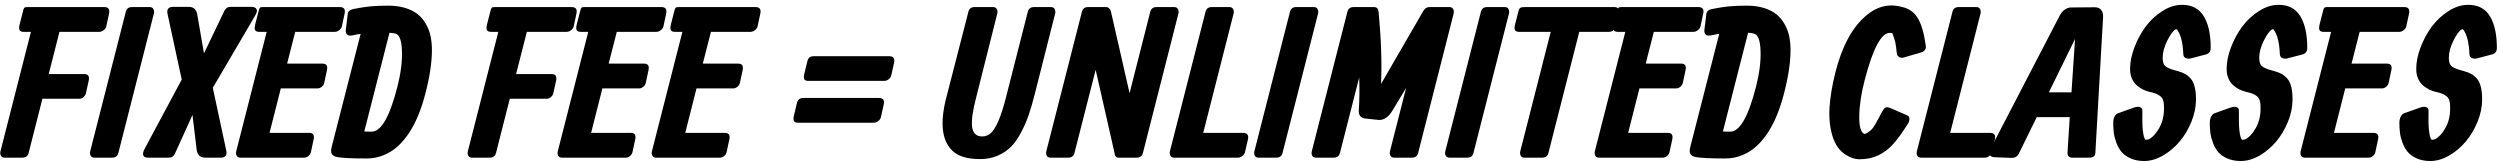 <?xml version="1.0" encoding="UTF-8"?> <svg xmlns="http://www.w3.org/2000/svg" width="444" height="29" viewBox="0 0 444 29" fill="none"> <path d="M14.096 17.54C14.096 17.54 11.908 17.54 7.531 17.54L5.079 27.188C4.934 27.73 4.562 28 3.96 28H0.823C0.522 28 0.306 27.892 0.173 27.675C0.041 27.447 0.011 27.176 0.083 26.864L5.493 5.656H4.195C3.822 5.656 3.582 5.553 3.474 5.349C3.365 5.145 3.371 4.802 3.492 4.321L4.087 1.995C4.159 1.67 4.237 1.466 4.321 1.381C4.405 1.297 4.574 1.255 4.826 1.255C4.826 1.255 5.722 1.255 7.513 1.255H18.514C19.259 1.255 19.542 1.652 19.362 2.445L18.893 4.628C18.845 4.904 18.689 5.145 18.424 5.349C18.172 5.553 17.907 5.656 17.631 5.656H10.561L8.649 13.158H14.979C15.665 13.158 15.923 13.549 15.755 14.33L15.268 16.512C15.22 16.789 15.076 17.029 14.835 17.233C14.607 17.438 14.36 17.54 14.096 17.54Z" fill="black"></path> <path d="M22.351 2.067C22.495 1.526 22.862 1.255 23.451 1.255H26.589C26.889 1.255 27.106 1.369 27.238 1.598C27.37 1.826 27.4 2.097 27.328 2.409L21.016 27.188C20.872 27.73 20.499 28 19.898 28H16.76C16.459 28 16.243 27.892 16.111 27.675C15.979 27.447 15.948 27.176 16.021 26.864L22.351 2.067Z" fill="black"></path> <path d="M37.794 15.592L40.138 26.521C40.271 26.99 40.259 27.357 40.102 27.621C39.946 27.874 39.651 28 39.219 28H36.459C35.618 28 35.113 27.579 34.944 26.738L34.187 20.407L31.031 27.369C30.899 27.585 30.755 27.747 30.598 27.856C30.442 27.952 30.177 28 29.805 28H26.252C25.843 28 25.579 27.874 25.459 27.621C25.338 27.357 25.41 26.966 25.675 26.449L32.275 14.132L29.805 2.698C29.528 1.712 29.847 1.219 30.761 1.219H33.502C34.343 1.219 34.848 1.64 35.017 2.481L36.225 9.479L39.886 1.85C40.018 1.634 40.162 1.478 40.319 1.381C40.475 1.273 40.739 1.219 41.112 1.219H44.611C44.996 1.219 45.266 1.297 45.422 1.454C45.591 1.61 45.657 1.802 45.621 2.031C45.585 2.247 45.483 2.494 45.314 2.77L37.794 15.592Z" fill="black"></path> <path d="M54.038 28C54.038 28 51.309 28 45.85 28H42.694C42.394 28 42.178 27.892 42.045 27.675C41.913 27.447 41.883 27.176 41.955 26.864L47.365 5.656H46.031C45.658 5.656 45.418 5.553 45.309 5.349C45.201 5.145 45.207 4.802 45.328 4.321L45.923 1.995C45.995 1.67 46.073 1.466 46.157 1.381C46.241 1.297 46.41 1.255 46.662 1.255H60.35C61.096 1.255 61.378 1.652 61.198 2.445L60.729 4.628C60.681 4.904 60.524 5.145 60.26 5.349C60.007 5.553 59.743 5.656 59.466 5.656H52.433L50.99 11.3H57.284C57.982 11.3 58.24 11.697 58.06 12.491L57.591 14.673C57.543 14.949 57.398 15.19 57.158 15.394C56.917 15.598 56.665 15.701 56.401 15.701H49.872L47.87 23.6H54.922C55.619 23.6 55.878 23.996 55.697 24.79L55.228 26.972C55.18 27.248 55.036 27.489 54.795 27.693C54.555 27.898 54.303 28 54.038 28Z" fill="black"></path> <path d="M69.17 5.818C69.17 5.818 67.679 11.661 64.697 23.347C64.914 23.371 65.347 23.383 65.996 23.383C67.691 23.383 69.218 20.726 70.576 15.412C71.178 13.056 71.448 10.946 71.388 9.082C71.328 7.218 70.955 6.185 70.27 5.98C70.078 5.908 69.711 5.854 69.17 5.818ZM64.048 6.016C63.651 6.064 63.279 6.13 62.93 6.215C62.581 6.287 62.335 6.323 62.191 6.323C61.89 6.323 61.674 6.221 61.541 6.016C61.421 5.812 61.379 5.565 61.415 5.277L61.776 2.373C61.836 2.013 62.118 1.766 62.623 1.634C62.635 1.634 62.786 1.604 63.074 1.544C63.363 1.484 63.591 1.442 63.76 1.417C63.94 1.381 64.228 1.333 64.625 1.273C65.034 1.213 65.425 1.165 65.797 1.129C66.17 1.093 66.633 1.063 67.186 1.039C67.751 1.015 68.328 1.003 68.917 1.003C70.072 1.003 71.094 1.141 71.983 1.417C72.885 1.694 73.63 2.073 74.219 2.554C74.808 3.035 75.289 3.618 75.662 4.303C76.047 4.976 76.317 5.692 76.474 6.449C76.63 7.194 76.708 8.012 76.708 8.902C76.708 11.102 76.311 13.711 75.518 16.729C75.181 18.015 74.79 19.211 74.346 20.317C73.913 21.411 73.384 22.451 72.759 23.437C72.133 24.411 71.448 25.241 70.703 25.926C69.969 26.611 69.122 27.152 68.16 27.549C67.21 27.946 66.194 28.144 65.112 28.144C62.515 28.144 60.766 28.06 59.864 27.892C59.395 27.796 59.083 27.609 58.926 27.333C58.77 27.056 58.764 26.641 58.908 26.088L64.048 6.016Z" fill="black"></path> <path d="M97.103 17.54C97.103 17.54 94.915 17.54 90.539 17.54L88.086 27.188C87.942 27.73 87.569 28 86.968 28H83.83C83.53 28 83.313 27.892 83.181 27.675C83.049 27.447 83.019 27.176 83.091 26.864L88.501 5.656H87.203C86.83 5.656 86.59 5.553 86.481 5.349C86.373 5.145 86.379 4.802 86.499 4.321L87.094 1.995C87.167 1.67 87.245 1.466 87.329 1.381C87.413 1.297 87.582 1.255 87.834 1.255C87.834 1.255 88.73 1.255 90.521 1.255H101.522C102.267 1.255 102.55 1.652 102.37 2.445L101.901 4.628C101.853 4.904 101.696 5.145 101.432 5.349C101.179 5.553 100.915 5.656 100.638 5.656H93.569L91.657 13.158H97.987C98.672 13.158 98.931 13.549 98.763 14.33L98.276 16.512C98.228 16.789 98.083 17.029 97.843 17.233C97.615 17.438 97.368 17.54 97.103 17.54Z" fill="black"></path> <path d="M111.147 28C111.147 28 108.418 28 102.96 28H99.804C99.503 28 99.287 27.892 99.155 27.675C99.022 27.447 98.992 27.176 99.064 26.864L104.475 5.656H103.14C102.768 5.656 102.527 5.553 102.419 5.349C102.311 5.145 102.317 4.802 102.437 4.321L103.032 1.995C103.104 1.67 103.182 1.466 103.266 1.381C103.351 1.297 103.519 1.255 103.771 1.255H117.459C118.205 1.255 118.487 1.652 118.307 2.445L117.838 4.628C117.79 4.904 117.634 5.145 117.369 5.349C117.117 5.553 116.852 5.656 116.576 5.656H109.542L108.1 11.3H114.394C115.091 11.3 115.349 11.697 115.169 12.491L114.7 14.673C114.652 14.949 114.508 15.19 114.267 15.394C114.027 15.598 113.774 15.701 113.51 15.701H106.982L104.98 23.6H112.031C112.728 23.6 112.987 23.996 112.807 24.79L112.338 26.972C112.29 27.248 112.145 27.489 111.905 27.693C111.664 27.898 111.412 28 111.147 28Z" fill="black"></path> <path d="M127.866 28C127.866 28 125.137 28 119.679 28H116.523C116.222 28 116.006 27.892 115.873 27.675C115.741 27.447 115.711 27.176 115.783 26.864L121.194 5.656H119.859C119.486 5.656 119.246 5.553 119.138 5.349C119.029 5.145 119.035 4.802 119.156 4.321L119.751 1.995C119.823 1.67 119.901 1.466 119.985 1.381C120.069 1.297 120.238 1.255 120.49 1.255H134.178C134.924 1.255 135.206 1.652 135.026 2.445L134.557 4.628C134.509 4.904 134.353 5.145 134.088 5.349C133.836 5.553 133.571 5.656 133.295 5.656H126.261L124.818 11.3H131.112C131.81 11.3 132.068 11.697 131.888 12.491L131.419 14.673C131.371 14.949 131.227 15.19 130.986 15.394C130.746 15.598 130.493 15.701 130.229 15.701H123.7L121.698 23.6H128.75C129.447 23.6 129.706 23.996 129.525 24.79L129.056 26.972C129.008 27.248 128.864 27.489 128.624 27.693C128.383 27.898 128.131 28 127.866 28Z" fill="black"></path> <path d="M155.196 21.796C155.196 21.796 150.705 21.796 141.724 21.796C141.352 21.796 141.111 21.694 141.003 21.49C140.895 21.285 140.901 20.943 141.021 20.462L141.49 18.478C141.574 18.081 141.706 17.805 141.887 17.648C142.079 17.48 142.356 17.396 142.716 17.396H156.08C156.837 17.396 157.126 17.793 156.945 18.586L156.458 20.768C156.41 21.045 156.254 21.285 155.989 21.49C155.737 21.694 155.472 21.796 155.196 21.796ZM157.053 14.366H143.564C143.191 14.366 142.951 14.27 142.842 14.078C142.734 13.873 142.74 13.53 142.86 13.05L143.347 11.048C143.432 10.651 143.564 10.374 143.744 10.218C143.924 10.062 144.195 9.984 144.556 9.984H157.937C158.67 9.984 158.953 10.374 158.785 11.156L158.298 13.338C158.25 13.615 158.099 13.855 157.847 14.059C157.594 14.264 157.33 14.366 157.053 14.366Z" fill="black"></path> <path d="M174.085 28.252C171.741 28.252 170.069 27.735 169.072 26.701C168.11 25.728 167.563 24.411 167.43 22.752C167.31 21.081 167.563 19.115 168.188 16.855L171.993 2.067C172.137 1.526 172.504 1.255 173.093 1.255H176.375C176.676 1.255 176.892 1.369 177.025 1.598C177.157 1.826 177.187 2.097 177.115 2.409L173.382 17.252C172.757 19.596 172.51 21.345 172.642 22.5C172.787 23.654 173.382 24.231 174.428 24.231C175.005 24.231 175.516 24.038 175.961 23.654C176.405 23.257 176.856 22.536 177.313 21.49C177.77 20.444 178.233 18.995 178.702 17.143L182.543 2.067C182.687 1.526 183.06 1.255 183.661 1.255H186.655C186.956 1.255 187.172 1.369 187.304 1.598C187.436 1.826 187.466 2.097 187.394 2.409L183.769 16.729C183.421 18.099 183.072 19.301 182.723 20.335C182.387 21.357 181.942 22.391 181.389 23.437C180.848 24.483 180.253 25.343 179.604 26.016C178.954 26.677 178.155 27.218 177.205 27.639C176.267 28.048 175.227 28.252 174.085 28.252Z" fill="black"></path> <path d="M192.155 2.067C192.3 1.526 192.666 1.255 193.255 1.255H196.393C196.658 1.255 196.856 1.339 196.989 1.508C197.061 1.556 197.121 1.622 197.169 1.706C197.217 1.778 197.247 1.844 197.259 1.904C197.283 1.964 197.307 2.055 197.331 2.175C197.355 2.283 197.373 2.361 197.385 2.409L200.613 16.548L204.292 2.067C204.437 1.526 204.809 1.255 205.411 1.255H208.548C208.849 1.255 209.065 1.369 209.198 1.598C209.33 1.826 209.36 2.097 209.288 2.409L202.976 27.188C202.832 27.73 202.459 28 201.858 28H198.612C198.347 28 198.167 27.886 198.071 27.657C197.986 27.513 197.944 27.357 197.944 27.188C197.92 27.044 197.896 26.936 197.872 26.864L194.59 12.4L190.821 27.188C190.677 27.73 190.304 28 189.703 28H186.565C186.264 28 186.048 27.892 185.915 27.675C185.783 27.447 185.753 27.176 185.825 26.864L192.155 2.067Z" fill="black"></path> <path d="M219.861 28C219.861 28 217.126 28 211.656 28H208.518C208.217 28 208.001 27.892 207.869 27.675C207.736 27.447 207.706 27.176 207.778 26.864L214.108 2.067C214.253 1.526 214.619 1.255 215.209 1.255H218.346C218.647 1.255 218.863 1.369 218.996 1.598C219.128 1.826 219.158 2.097 219.086 2.409L213.694 23.6H220.781C221.527 23.6 221.809 23.996 221.629 24.79L221.124 26.972C221.076 27.248 220.919 27.489 220.655 27.693C220.402 27.898 220.138 28 219.861 28Z" fill="black"></path> <path d="M229.108 2.067C229.253 1.526 229.619 1.255 230.209 1.255H233.346C233.647 1.255 233.863 1.369 233.996 1.598C234.128 1.826 234.158 2.097 234.086 2.409L227.774 27.188C227.63 27.73 227.257 28 226.656 28H223.518C223.217 28 223.001 27.892 222.869 27.675C222.736 27.447 222.706 27.176 222.778 26.864L229.108 2.067Z" fill="black"></path> <path d="M239.304 2.067C239.448 1.526 239.815 1.255 240.404 1.255H243.957C244.245 1.255 244.456 1.321 244.588 1.454C244.72 1.586 244.804 1.802 244.84 2.103C245.297 6.972 245.441 11.24 245.273 14.907L252.775 1.958C252.932 1.694 253.094 1.514 253.262 1.417C253.431 1.309 253.641 1.255 253.893 1.255H257.428C257.729 1.255 257.945 1.369 258.077 1.598C258.21 1.826 258.24 2.097 258.168 2.409L251.856 27.188C251.711 27.73 251.345 28 250.756 28H247.6C247.299 28 247.083 27.892 246.95 27.675C246.818 27.447 246.788 27.176 246.86 26.864L249.728 15.61C248.682 17.318 247.876 18.652 247.311 19.614C246.638 20.744 245.85 21.309 244.948 21.309L242.514 21.057C241.66 20.961 241.263 20.468 241.324 19.578C241.444 17.774 241.468 15.833 241.396 13.753L237.969 27.188C237.825 27.73 237.452 28 236.851 28H233.713C233.413 28 233.196 27.892 233.064 27.675C232.932 27.447 232.902 27.176 232.974 26.864L239.304 2.067Z" fill="black"></path> <path d="M263.015 2.067C263.159 1.526 263.526 1.255 264.115 1.255H267.253C267.553 1.255 267.77 1.369 267.902 1.598C268.034 1.826 268.064 2.097 267.992 2.409L261.68 27.188C261.536 27.73 261.163 28 260.562 28H257.424C257.124 28 256.907 27.892 256.775 27.675C256.643 27.447 256.613 27.176 256.685 26.864L263.015 2.067Z" fill="black"></path> <path d="M285.78 5.656C285.78 5.656 284.013 5.656 280.478 5.656L274.995 27.188C274.851 27.73 274.478 28 273.877 28H270.739C270.439 28 270.222 27.892 270.09 27.675C269.958 27.447 269.928 27.176 270 26.864L275.41 5.656H269.784C269.411 5.656 269.17 5.553 269.062 5.349C268.954 5.145 268.96 4.802 269.08 4.321L269.675 1.995C269.747 1.682 269.856 1.484 270 1.399C270.156 1.303 270.415 1.255 270.775 1.255H286.664C287.409 1.255 287.692 1.652 287.511 2.445L287.042 4.628C286.994 4.904 286.838 5.145 286.573 5.349C286.321 5.553 286.056 5.656 285.78 5.656Z" fill="black"></path> <path d="M295.327 28C295.327 28 292.598 28 287.14 28H283.984C283.683 28 283.467 27.892 283.334 27.675C283.202 27.447 283.172 27.176 283.244 26.864L288.654 5.656H287.32C286.947 5.656 286.707 5.553 286.599 5.349C286.49 5.145 286.496 4.802 286.617 4.321L287.212 1.995C287.284 1.67 287.362 1.466 287.446 1.381C287.53 1.297 287.699 1.255 287.951 1.255H301.639C302.385 1.255 302.667 1.652 302.487 2.445L302.018 4.628C301.97 4.904 301.813 5.145 301.549 5.349C301.296 5.553 301.032 5.656 300.755 5.656H293.722L292.279 11.3H298.573C299.271 11.3 299.529 11.697 299.349 12.491L298.88 14.673C298.832 14.949 298.688 15.19 298.447 15.394C298.207 15.598 297.954 15.701 297.69 15.701H291.161L289.159 23.6H296.211C296.908 23.6 297.167 23.996 296.986 24.79L296.517 26.972C296.469 27.248 296.325 27.489 296.085 27.693C295.844 27.898 295.592 28 295.327 28Z" fill="black"></path> <path d="M310.459 5.818C310.459 5.818 308.968 11.661 305.986 23.347C306.203 23.371 306.636 23.383 307.285 23.383C308.98 23.383 310.507 20.726 311.866 15.412C312.467 13.056 312.737 10.946 312.677 9.082C312.617 7.218 312.244 6.185 311.559 5.98C311.367 5.908 311 5.854 310.459 5.818ZM305.337 6.016C304.94 6.064 304.568 6.13 304.219 6.215C303.87 6.287 303.624 6.323 303.48 6.323C303.179 6.323 302.963 6.221 302.83 6.016C302.71 5.812 302.668 5.565 302.704 5.277L303.065 2.373C303.125 2.013 303.407 1.766 303.912 1.634C303.924 1.634 304.075 1.604 304.363 1.544C304.652 1.484 304.88 1.442 305.049 1.417C305.229 1.381 305.517 1.333 305.914 1.273C306.323 1.213 306.714 1.165 307.086 1.129C307.459 1.093 307.922 1.063 308.475 1.039C309.04 1.015 309.617 1.003 310.206 1.003C311.361 1.003 312.383 1.141 313.272 1.417C314.174 1.694 314.919 2.073 315.508 2.554C316.098 3.035 316.578 3.618 316.951 4.303C317.336 4.976 317.606 5.692 317.763 6.449C317.919 7.194 317.997 8.012 317.997 8.902C317.997 11.102 317.6 13.711 316.807 16.729C316.47 18.015 316.08 19.211 315.635 20.317C315.202 21.411 314.673 22.451 314.048 23.437C313.423 24.411 312.737 25.241 311.992 25.926C311.258 26.611 310.411 27.152 309.449 27.549C308.499 27.946 307.483 28.144 306.401 28.144C303.804 28.144 302.055 28.06 301.153 27.892C300.684 27.796 300.372 27.609 300.215 27.333C300.059 27.056 300.053 26.641 300.197 26.088L305.337 6.016Z" fill="black"></path> <path d="M342.017 8.09C342.102 8.679 341.855 9.076 341.278 9.28L338.032 10.236C337.755 10.308 337.491 10.26 337.238 10.092C336.998 9.924 336.872 9.689 336.86 9.389C336.788 8.547 336.697 7.904 336.589 7.459C336.481 7.002 336.313 6.485 336.084 5.908C335.94 5.86 335.79 5.836 335.633 5.836C334.118 5.836 332.64 8.595 331.197 14.114C330.56 16.53 330.229 18.7 330.205 20.624C330.181 22.536 330.5 23.594 331.161 23.798C331.413 23.714 331.648 23.594 331.864 23.437C332.093 23.269 332.279 23.113 332.423 22.968C332.568 22.824 332.754 22.56 332.982 22.175C333.211 21.79 333.385 21.484 333.505 21.255C333.638 21.027 333.866 20.594 334.191 19.957C334.443 19.488 334.66 19.205 334.84 19.109C335.02 19.001 335.309 19.025 335.706 19.181L338.735 20.498C338.976 20.582 339.102 20.774 339.114 21.075C339.126 21.375 339.036 21.676 338.843 21.977C337.882 23.515 337.01 24.718 336.228 25.583C335.459 26.437 334.581 27.104 333.595 27.585C332.61 28.054 331.479 28.288 330.205 28.288C329.46 28.288 328.672 28.03 327.843 27.513C326.724 26.828 325.931 25.728 325.462 24.213C324.993 22.698 324.813 21.003 324.921 19.127C325.041 17.252 325.384 15.184 325.949 12.923C326.514 10.639 327.271 8.607 328.221 6.828C329.183 5.048 330.331 3.63 331.666 2.572C333.012 1.502 334.431 0.967 335.922 0.967C336.487 0.967 337.142 1.063 337.888 1.255C339.09 1.544 340.004 2.217 340.629 3.275C341.254 4.333 341.717 5.938 342.017 8.09Z" fill="black"></path> <path d="M352.518 28C352.518 28 349.782 28 344.312 28H341.174C340.874 28 340.657 27.892 340.525 27.675C340.393 27.447 340.363 27.176 340.435 26.864L346.765 2.067C346.909 1.526 347.276 1.255 347.865 1.255H351.003C351.303 1.255 351.52 1.369 351.652 1.598C351.784 1.826 351.814 2.097 351.742 2.409L346.35 23.6H353.437C354.183 23.6 354.465 23.996 354.285 24.79L353.78 26.972C353.732 27.248 353.576 27.489 353.311 27.693C353.059 27.898 352.794 28 352.518 28Z" fill="black"></path> <path d="M361.729 20.804L358.537 27.297C358.284 27.826 357.815 28.072 357.13 28.036L354.262 27.928C353.818 27.916 353.523 27.771 353.379 27.495C353.234 27.218 353.259 26.906 353.451 26.557L365.786 2.806C366.039 2.325 366.345 1.958 366.706 1.706C367.067 1.454 367.433 1.327 367.806 1.327L372.062 1.291C372.519 1.291 372.88 1.442 373.144 1.742C373.421 2.043 373.541 2.487 373.505 3.077L372.134 27.188C372.098 27.73 371.732 28 371.034 28H368.041C367.439 28 367.157 27.669 367.193 27.008L367.59 20.804H361.729ZM363.875 16.404H367.896L368.528 6.918L363.875 16.404Z" fill="black"></path> <path d="M387.536 0.858C389.291 0.858 390.578 1.538 391.395 2.896C392.213 4.243 392.622 6.112 392.622 8.505C392.622 9.142 392.327 9.533 391.738 9.677L389.051 10.38C388.798 10.453 388.522 10.435 388.221 10.326C387.921 10.206 387.764 9.966 387.752 9.605C387.668 7.537 387.29 6.07 386.616 5.205C386.544 5.169 386.454 5.181 386.346 5.241C385.925 5.481 385.444 6.142 384.903 7.224C384.362 8.307 384.091 9.322 384.091 10.272C384.091 10.958 384.236 11.438 384.524 11.715C384.813 11.979 385.348 12.226 386.129 12.454L386.797 12.635C387.302 12.779 387.722 12.941 388.059 13.122C388.396 13.302 388.726 13.573 389.051 13.933C389.376 14.294 389.616 14.787 389.772 15.412C389.929 16.025 390.007 16.777 390.007 17.666C390.007 18.965 389.736 20.281 389.195 21.616C388.654 22.95 387.951 24.129 387.085 25.151C386.232 26.16 385.246 26.99 384.128 27.639C383.009 28.276 381.903 28.595 380.809 28.595C379.908 28.595 379.114 28.445 378.429 28.144C377.743 27.844 377.208 27.471 376.824 27.026C376.439 26.581 376.126 26.04 375.886 25.403C375.645 24.766 375.489 24.171 375.417 23.618C375.345 23.053 375.309 22.457 375.309 21.832C375.309 21.436 375.381 21.075 375.525 20.75C375.682 20.426 375.904 20.209 376.192 20.101L379.042 19.091C379.487 18.947 379.835 18.929 380.088 19.037C380.352 19.145 380.485 19.349 380.485 19.65C380.412 22.596 380.593 24.321 381.026 24.826C381.266 24.826 381.477 24.79 381.657 24.718C382.306 24.393 382.913 23.732 383.478 22.734C384.043 21.736 384.326 20.6 384.326 19.326C384.326 18.977 384.32 18.706 384.308 18.514C384.296 18.31 384.254 18.087 384.182 17.847C384.11 17.594 384.001 17.396 383.857 17.252C383.713 17.095 383.508 16.945 383.244 16.801C382.991 16.656 382.673 16.536 382.288 16.44L381.693 16.296C381.32 16.2 380.954 16.067 380.593 15.899C380.244 15.719 379.883 15.478 379.511 15.178C379.15 14.865 378.856 14.456 378.627 13.951C378.411 13.446 378.302 12.875 378.302 12.238C378.302 11.048 378.555 9.785 379.06 8.451C379.565 7.104 380.226 5.872 381.044 4.754C381.873 3.636 382.865 2.71 384.019 1.977C385.174 1.231 386.346 0.858 387.536 0.858Z" fill="black"></path> <path d="M404.684 0.858C406.44 0.858 407.726 1.538 408.544 2.896C409.361 4.243 409.77 6.112 409.77 8.505C409.77 9.142 409.476 9.533 408.886 9.677L406.199 10.38C405.947 10.453 405.67 10.435 405.37 10.326C405.069 10.206 404.913 9.966 404.901 9.605C404.817 7.537 404.438 6.07 403.765 5.205C403.693 5.169 403.602 5.181 403.494 5.241C403.073 5.481 402.592 6.142 402.051 7.224C401.51 8.307 401.24 9.322 401.24 10.272C401.24 10.958 401.384 11.438 401.673 11.715C401.961 11.979 402.496 12.226 403.278 12.454L403.945 12.635C404.45 12.779 404.871 12.941 405.207 13.122C405.544 13.302 405.875 13.573 406.199 13.933C406.524 14.294 406.764 14.787 406.921 15.412C407.077 16.025 407.155 16.777 407.155 17.666C407.155 18.965 406.885 20.281 406.344 21.616C405.803 22.95 405.099 24.129 404.234 25.151C403.38 26.16 402.394 26.99 401.276 27.639C400.158 28.276 399.052 28.595 397.958 28.595C397.056 28.595 396.262 28.445 395.577 28.144C394.892 27.844 394.357 27.471 393.972 27.026C393.587 26.581 393.275 26.04 393.034 25.403C392.794 24.766 392.638 24.171 392.565 23.618C392.493 23.053 392.457 22.457 392.457 21.832C392.457 21.436 392.529 21.075 392.674 20.75C392.83 20.426 393.052 20.209 393.341 20.101L396.19 19.091C396.635 18.947 396.984 18.929 397.236 19.037C397.501 19.145 397.633 19.349 397.633 19.65C397.561 22.596 397.741 24.321 398.174 24.826C398.415 24.826 398.625 24.79 398.805 24.718C399.455 24.393 400.062 23.732 400.627 22.734C401.192 21.736 401.474 20.6 401.474 19.326C401.474 18.977 401.468 18.706 401.456 18.514C401.444 18.31 401.402 18.087 401.33 17.847C401.258 17.594 401.15 17.396 401.005 17.252C400.861 17.095 400.657 16.945 400.392 16.801C400.14 16.656 399.821 16.536 399.436 16.44L398.841 16.296C398.469 16.2 398.102 16.067 397.741 15.899C397.393 15.719 397.032 15.478 396.659 15.178C396.299 14.865 396.004 14.456 395.776 13.951C395.559 13.446 395.451 12.875 395.451 12.238C395.451 11.048 395.703 9.785 396.208 8.451C396.713 7.104 397.375 5.872 398.192 4.754C399.022 3.636 400.014 2.71 401.168 1.977C402.322 1.231 403.494 0.858 404.684 0.858Z" fill="black"></path> <path d="M420.679 28C420.679 28 417.95 28 412.491 28H409.335C409.035 28 408.818 27.892 408.686 27.675C408.554 27.447 408.524 27.176 408.596 26.864L414.006 5.656H412.671C412.299 5.656 412.058 5.553 411.95 5.349C411.842 5.145 411.848 4.802 411.968 4.321L412.563 1.995C412.635 1.67 412.714 1.466 412.798 1.381C412.882 1.297 413.05 1.255 413.303 1.255H426.991C427.736 1.255 428.019 1.652 427.838 2.445L427.369 4.628C427.321 4.904 427.165 5.145 426.901 5.349C426.648 5.553 426.384 5.656 426.107 5.656H419.074L417.631 11.3H423.925C424.622 11.3 424.881 11.697 424.7 12.491L424.231 14.673C424.183 14.949 424.039 15.19 423.799 15.394C423.558 15.598 423.306 15.701 423.041 15.701H416.513L414.511 23.6H421.562C422.26 23.6 422.518 23.996 422.338 24.79L421.869 26.972C421.821 27.248 421.677 27.489 421.436 27.693C421.196 27.898 420.943 28 420.679 28Z" fill="black"></path> <path d="M438.356 0.858C440.112 0.858 441.398 1.538 442.216 2.896C443.033 4.243 443.442 6.112 443.442 8.505C443.442 9.142 443.147 9.533 442.558 9.677L439.871 10.38C439.619 10.453 439.342 10.435 439.042 10.326C438.741 10.206 438.585 9.966 438.573 9.605C438.489 7.537 438.11 6.07 437.437 5.205C437.364 5.169 437.274 5.181 437.166 5.241C436.745 5.481 436.264 6.142 435.723 7.224C435.182 8.307 434.912 9.322 434.912 10.272C434.912 10.958 435.056 11.438 435.345 11.715C435.633 11.979 436.168 12.226 436.95 12.454L437.617 12.635C438.122 12.779 438.543 12.941 438.879 13.122C439.216 13.302 439.547 13.573 439.871 13.933C440.196 14.294 440.436 14.787 440.593 15.412C440.749 16.025 440.827 16.777 440.827 17.666C440.827 18.965 440.556 20.281 440.015 21.616C439.474 22.95 438.771 24.129 437.905 25.151C437.052 26.16 436.066 26.99 434.948 27.639C433.83 28.276 432.724 28.595 431.63 28.595C430.728 28.595 429.934 28.445 429.249 28.144C428.564 27.844 428.029 27.471 427.644 27.026C427.259 26.581 426.947 26.04 426.706 25.403C426.466 24.766 426.309 24.171 426.237 23.618C426.165 23.053 426.129 22.457 426.129 21.832C426.129 21.436 426.201 21.075 426.346 20.75C426.502 20.426 426.724 20.209 427.013 20.101L429.862 19.091C430.307 18.947 430.656 18.929 430.908 19.037C431.173 19.145 431.305 19.349 431.305 19.65C431.233 22.596 431.413 24.321 431.846 24.826C432.086 24.826 432.297 24.79 432.477 24.718C433.126 24.393 433.734 23.732 434.299 22.734C434.864 21.736 435.146 20.6 435.146 19.326C435.146 18.977 435.14 18.706 435.128 18.514C435.116 18.31 435.074 18.087 435.002 17.847C434.93 17.594 434.822 17.396 434.677 17.252C434.533 17.095 434.329 16.945 434.064 16.801C433.812 16.656 433.493 16.536 433.108 16.44L432.513 16.296C432.141 16.2 431.774 16.067 431.413 15.899C431.064 15.719 430.704 15.478 430.331 15.178C429.97 14.865 429.676 14.456 429.447 13.951C429.231 13.446 429.123 12.875 429.123 12.238C429.123 11.048 429.375 9.785 429.88 8.451C430.385 7.104 431.046 5.872 431.864 4.754C432.694 3.636 433.685 2.71 434.84 1.977C435.994 1.231 437.166 0.858 438.356 0.858Z" fill="black"></path> </svg> 